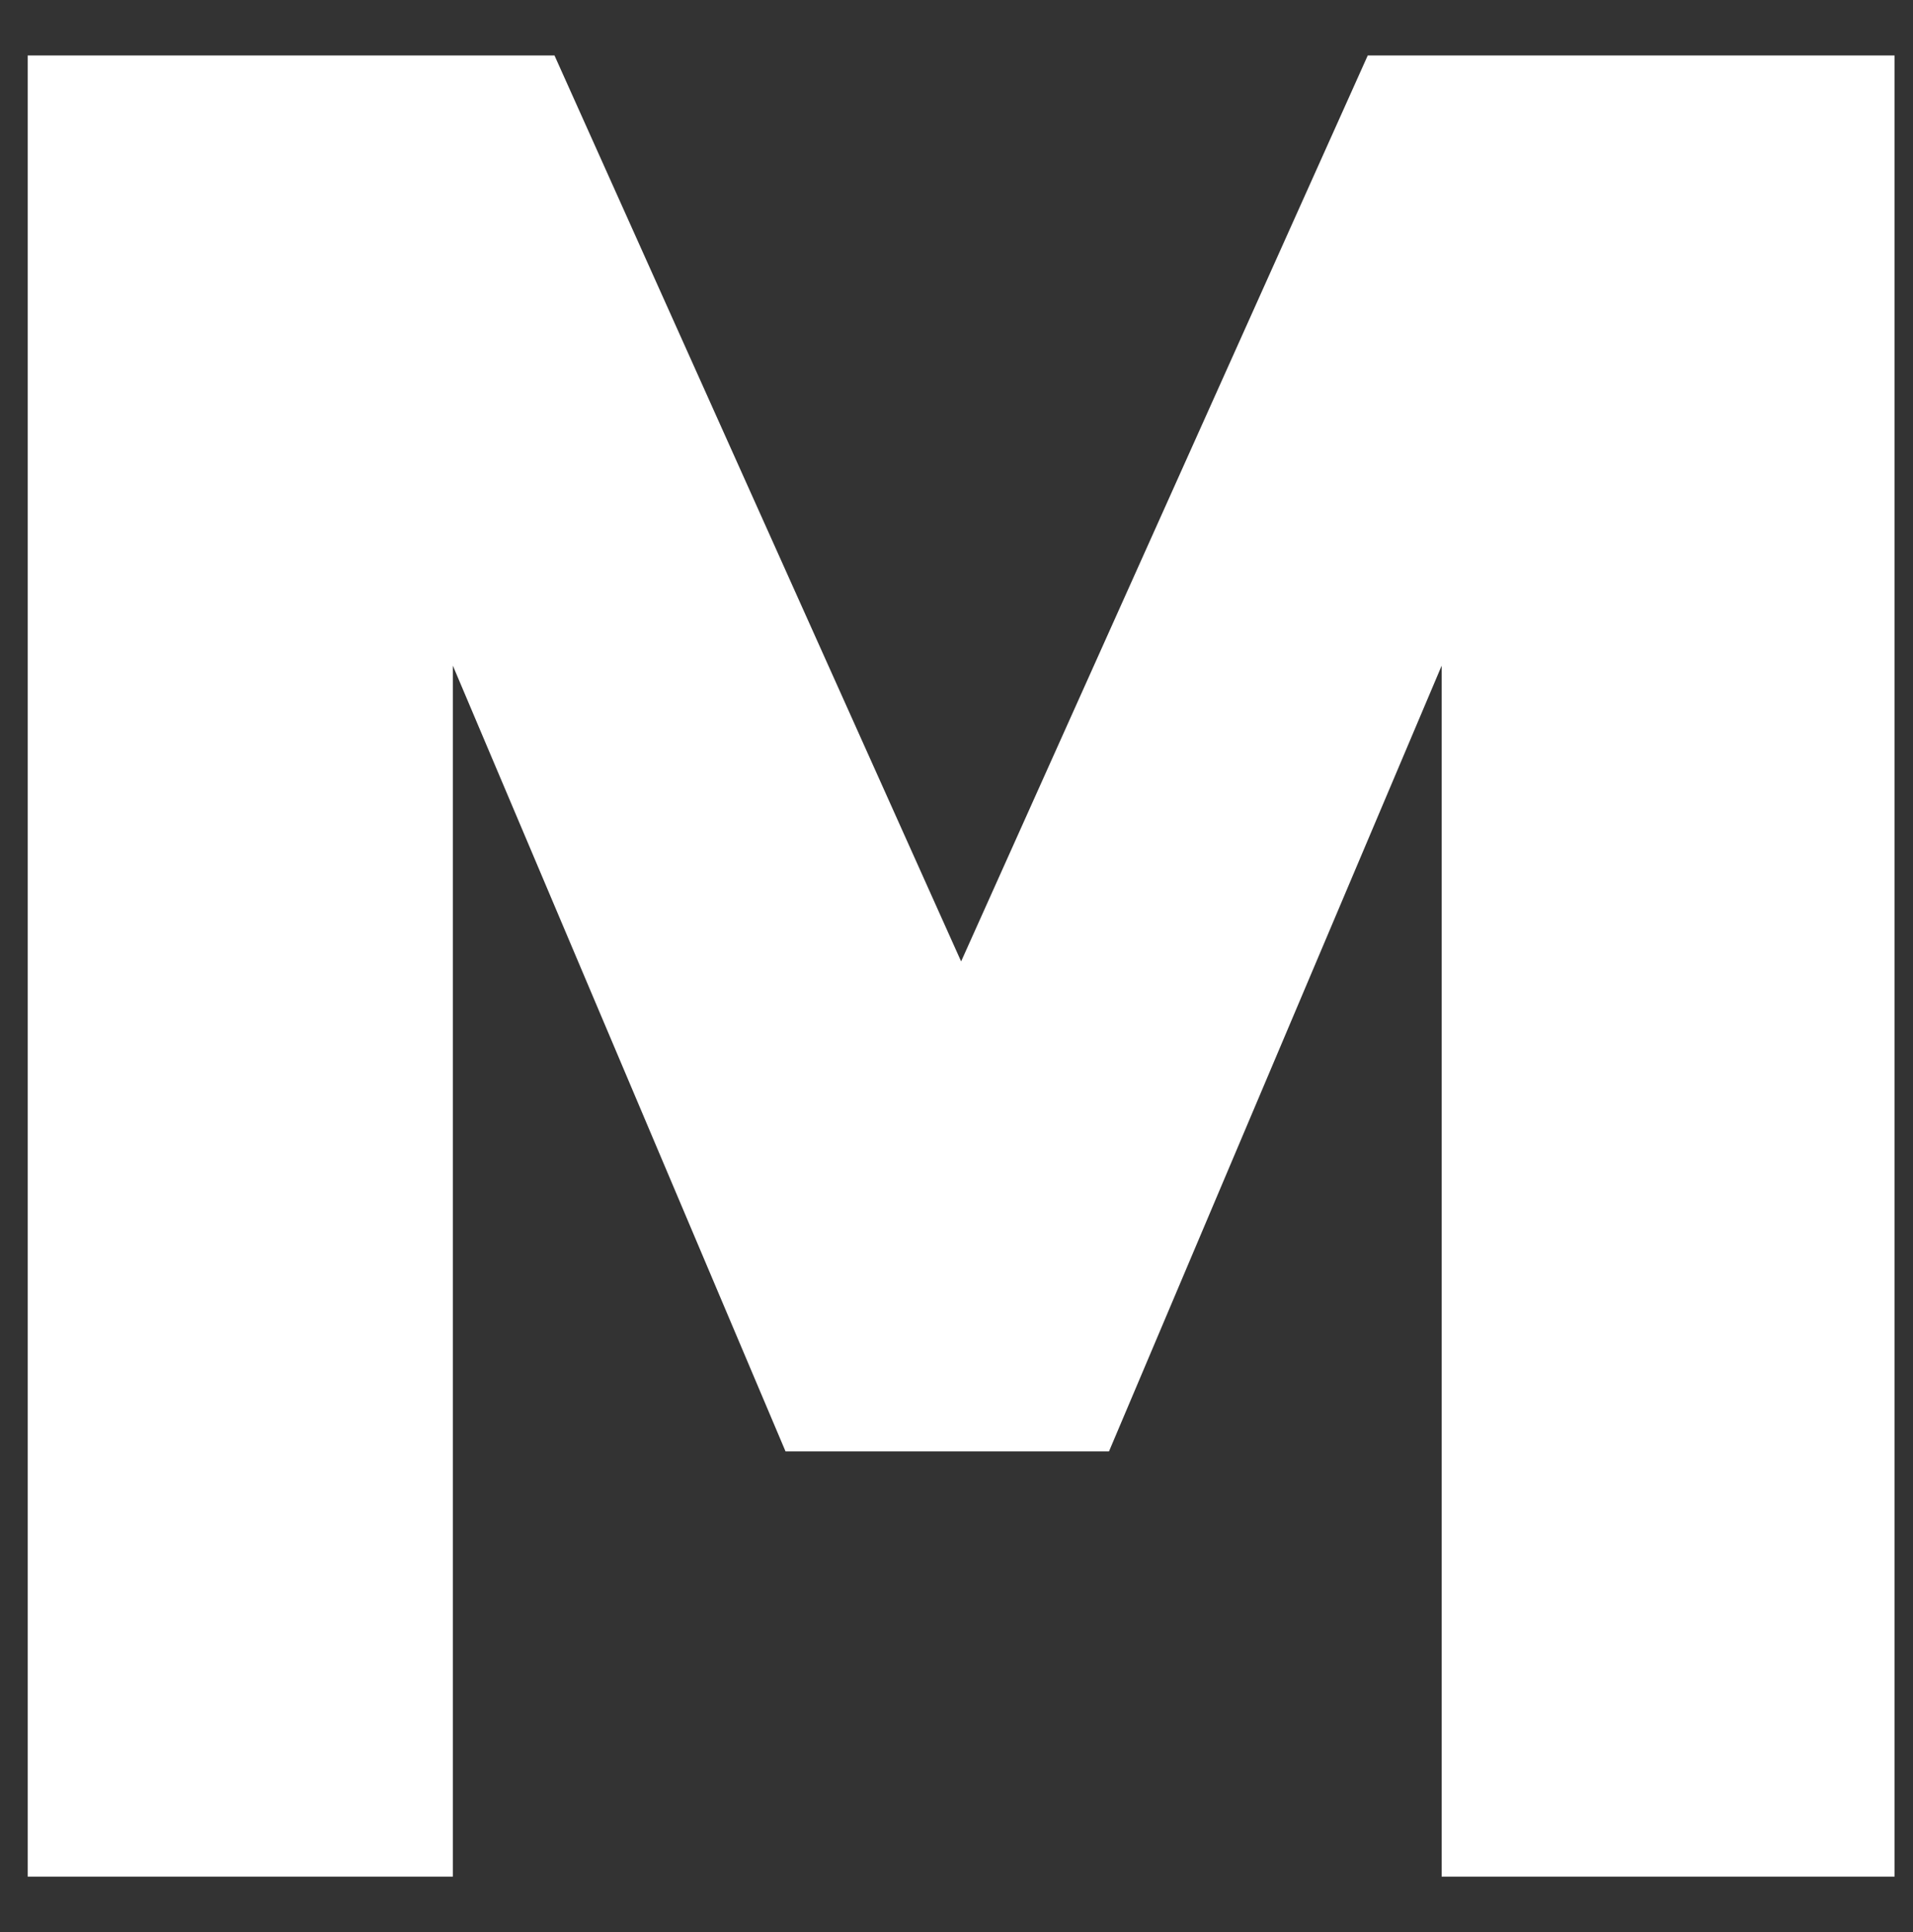 <?xml version="1.0" encoding="UTF-8"?>
<svg xmlns="http://www.w3.org/2000/svg" xmlns:xlink="http://www.w3.org/1999/xlink" version="1.1" id="Layer_1" x="0px" y="0px" viewBox="0 0 20.7 20.9" style="enable-background:new 0 0 20.7 20.9;" xml:space="preserve">
<rect x="0" y="0" width="20.7" height="20.9" fill="#333333" stroke="none"/>
<style type="text/css">
	.st0{fill:#FFFFFF;}
</style>
<g>
	<path class="st0" d="M20.5,20.3h-4.9V7.2l-3.6,8.5H8.5L4.9,7.2v13.1H0.3V0.6H6l4.4,9.8l4.4-9.8h5.7V20.3z"></path>
</g>
</svg>
